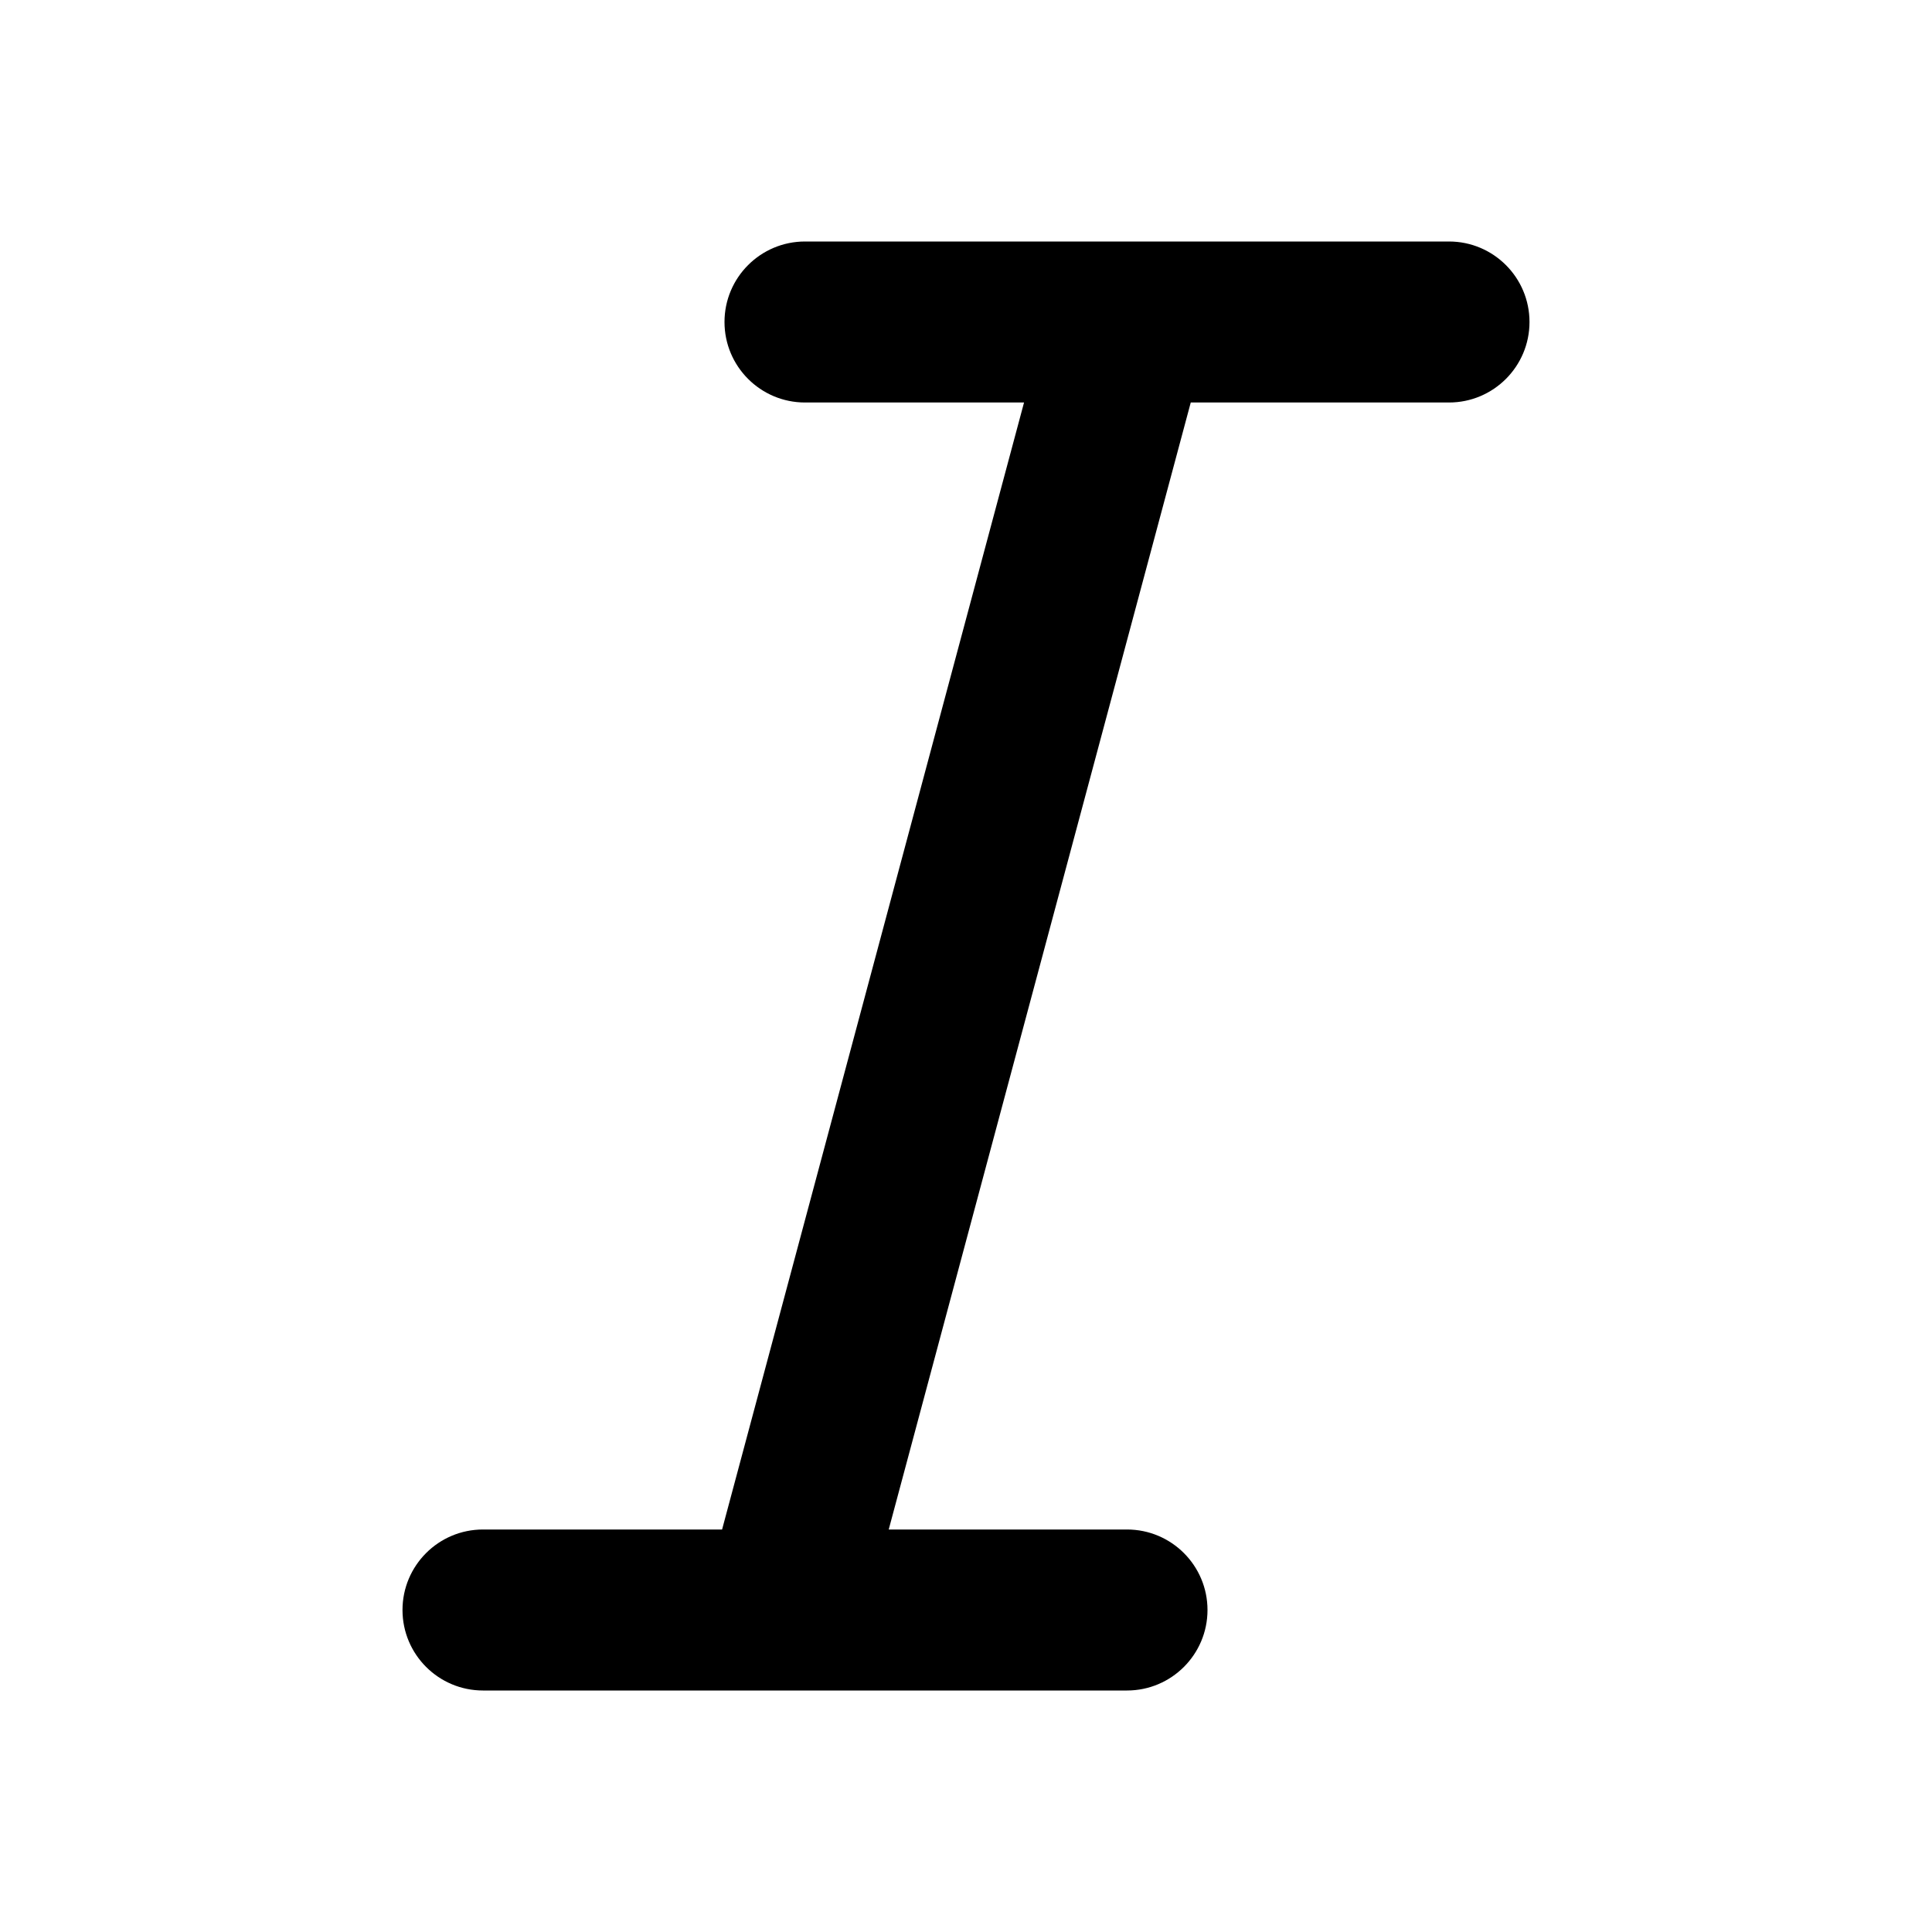 <?xml version="1.0" encoding="UTF-8"?>
<!-- Скачано с сайта svg4.ru / Downloaded from svg4.ru -->
<svg width="800px" height="800px" viewBox="0 0 24 24" version="1.1" xmlns="http://www.w3.org/2000/svg" xmlns:xlink="http://www.w3.org/1999/xlink">
    
    <title>italic</title>
    <desc>Created with sketchtool.</desc>
    <g id="text-edit" stroke="none" stroke-width="1" fill="none" fill-rule="evenodd">
        <g id="italic" fill="#000000">
            <path d="M8.97,19 L12.721,5 L10,5 C9.448,5 9,4.552 9,4 C9,3.448 9.448,3 10,3 L18,3 C18.552,3 19,3.448 19,4 C19,4.552 18.552,5 18,5 L14.792,5 L11.04,19 L14,19 C14.552,19 15,19.448 15,20 C15,20.552 14.552,21 14,21 L6,21 C5.448,21 5,20.552 5,20 C5,19.448 5.448,19 6,19 L8.97,19 Z" id="Shape">
</path>
        </g>
    </g>
</svg>